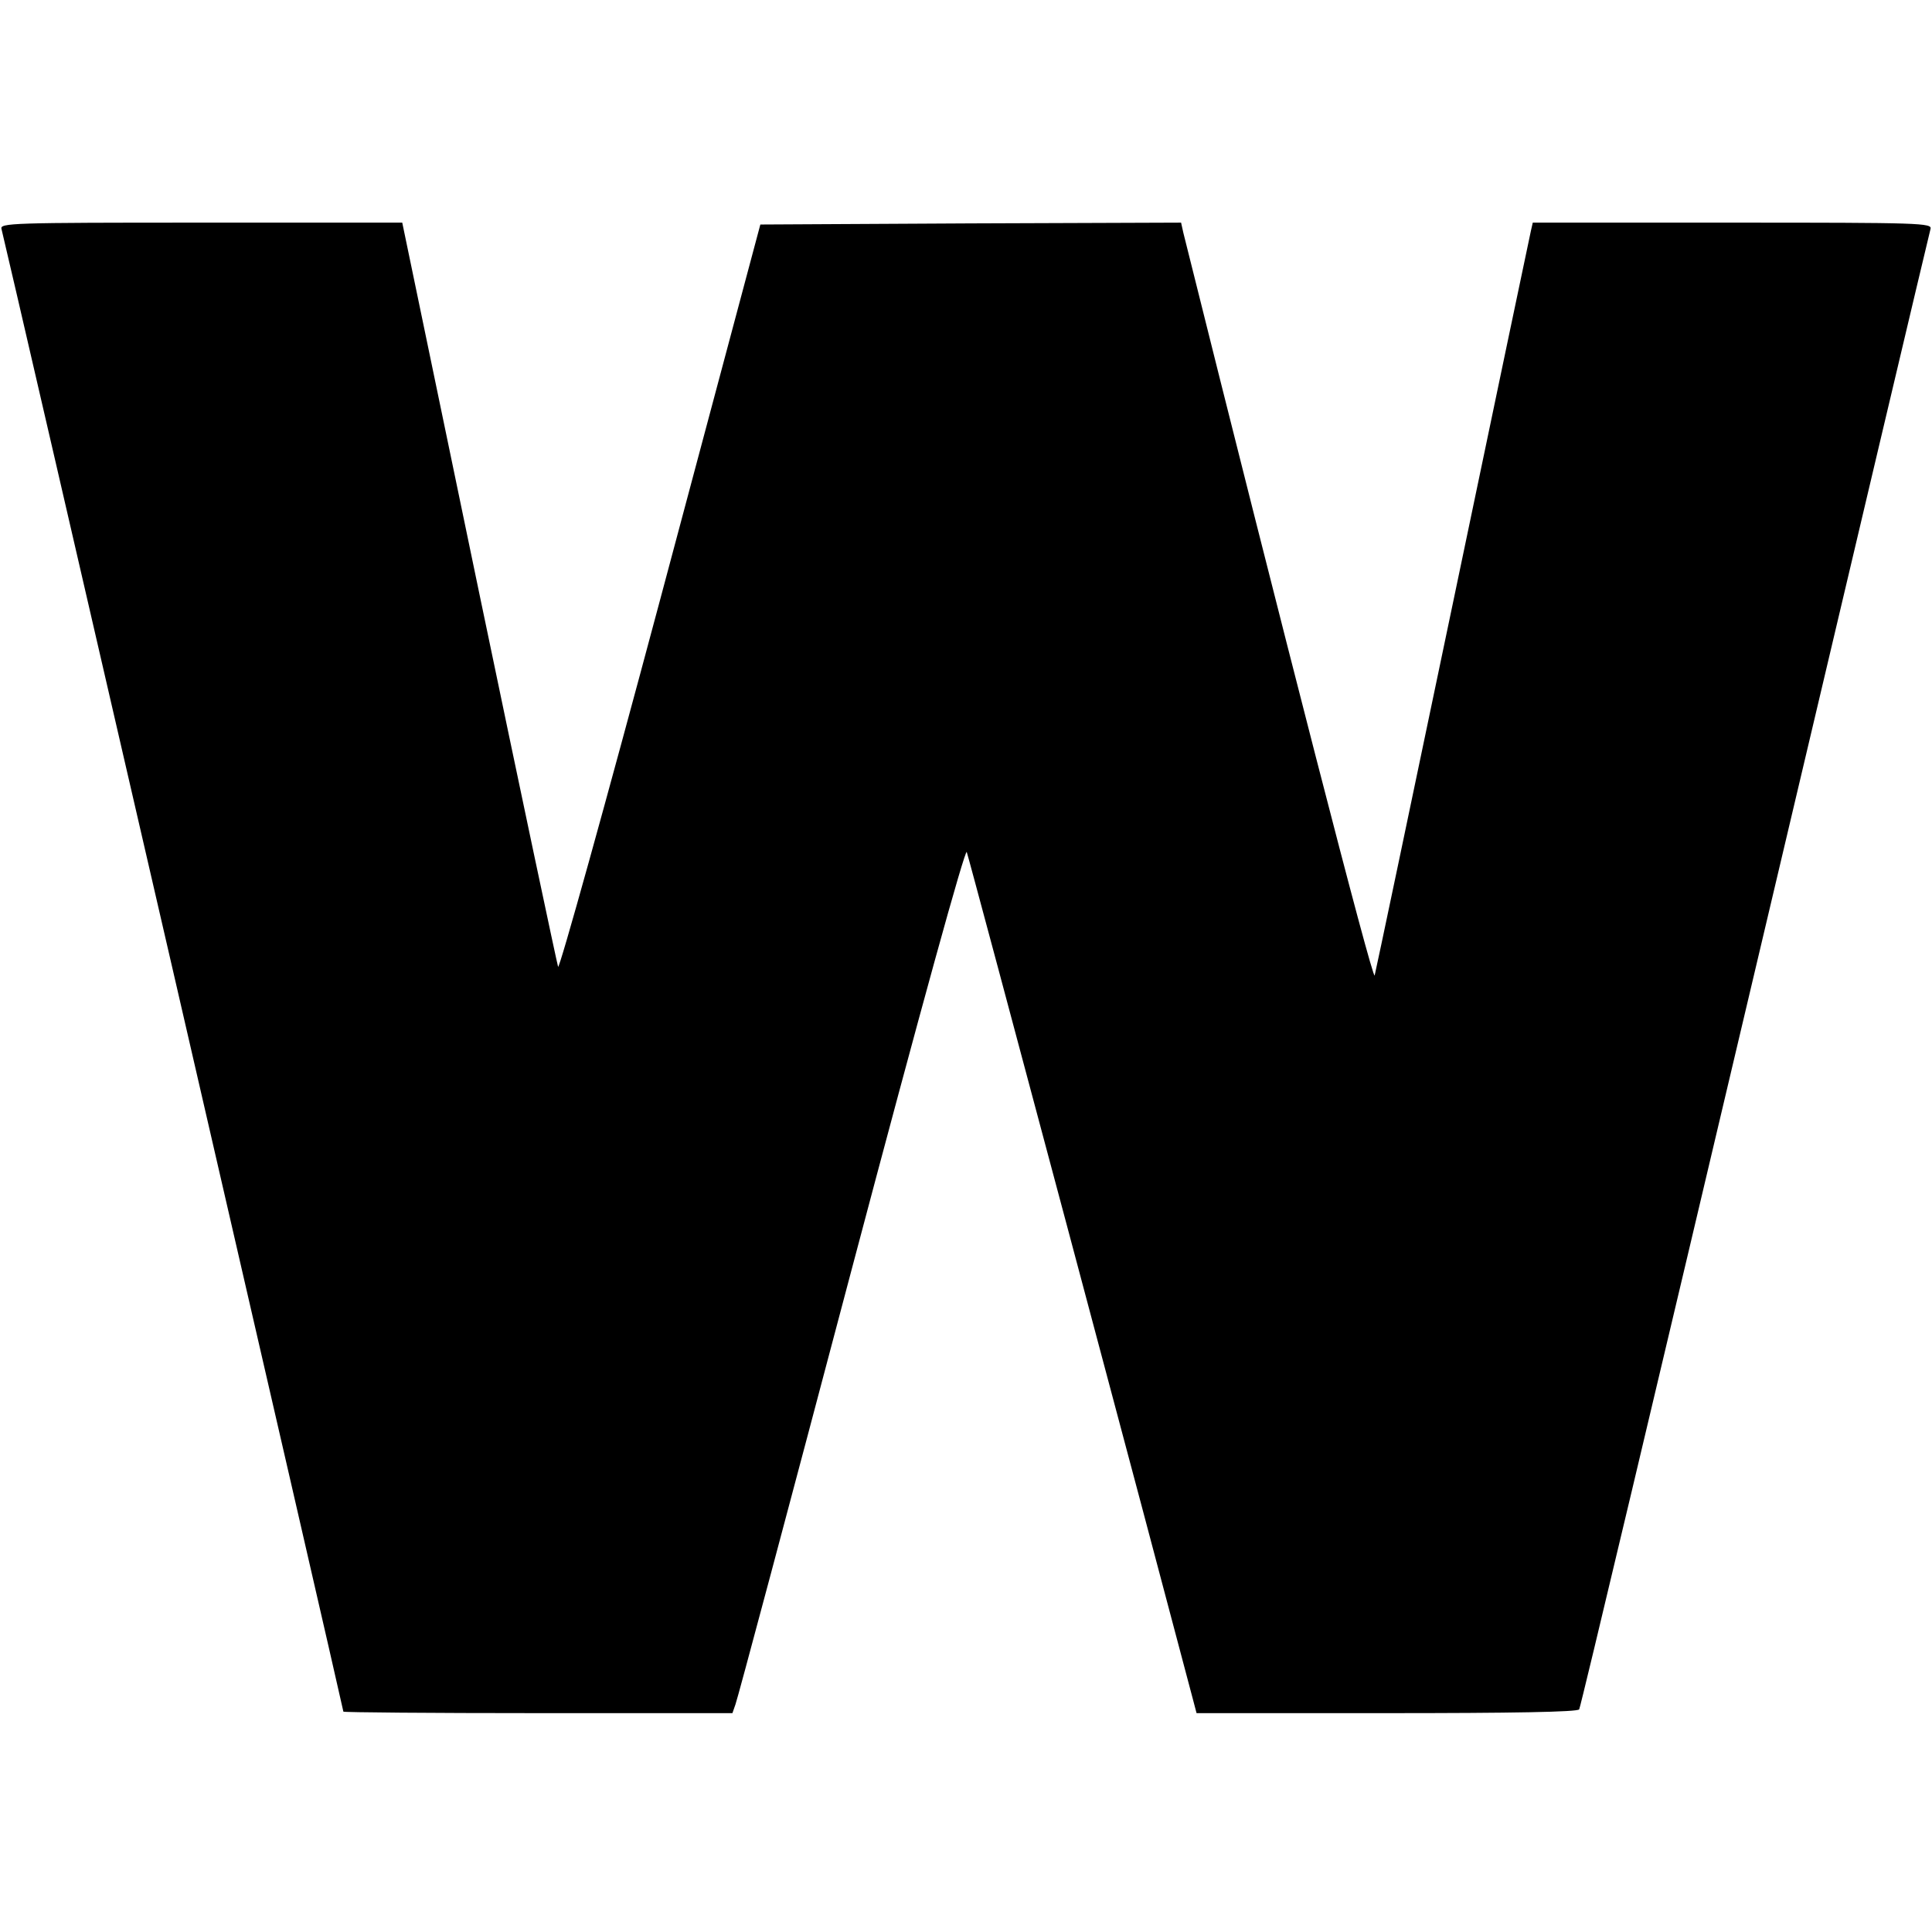 <?xml version="1.0" encoding="UTF-8"?>
<svg data-bbox="0.357 59 511.288 395" viewBox="0 0 512 512" height="682.667" width="682.667" xmlns="http://www.w3.org/2000/svg" data-type="shape">
    <g>
        <path d="M.4 60.7C1 62.6 91 452.9 91 453.6c0 .2 23.2.4 51.5.4h51.6l.8-2.3c.5-1.2 14.3-52.9 30.7-114.9 18.6-70.2 30.2-112.1 30.6-111 .5 1.2 50.2 187.5 59.9 224.4l1 3.8h50.4c33.2 0 50.6-.3 51-1 .4-.6 21.3-88.7 46.6-195.8s46.2-195.5 46.5-196.5c.5-1.6-2.4-1.7-52.4-1.7h-53l-.5 2.2c-.3 1.3-9.6 45.7-20.7 98.8s-20.4 97.4-20.7 98.5c-.5 1.6-24.4-91.3-50.7-196.8L313 59l-55.8.2-55.7.3-26.5 99.2c-14.6 54.6-26.8 98.4-27.1 97.5s-9.8-45.7-21-99.5L106.6 59H53.2C2.9 59-.1 59.1.4 60.7"/>
    </g>
</svg>
